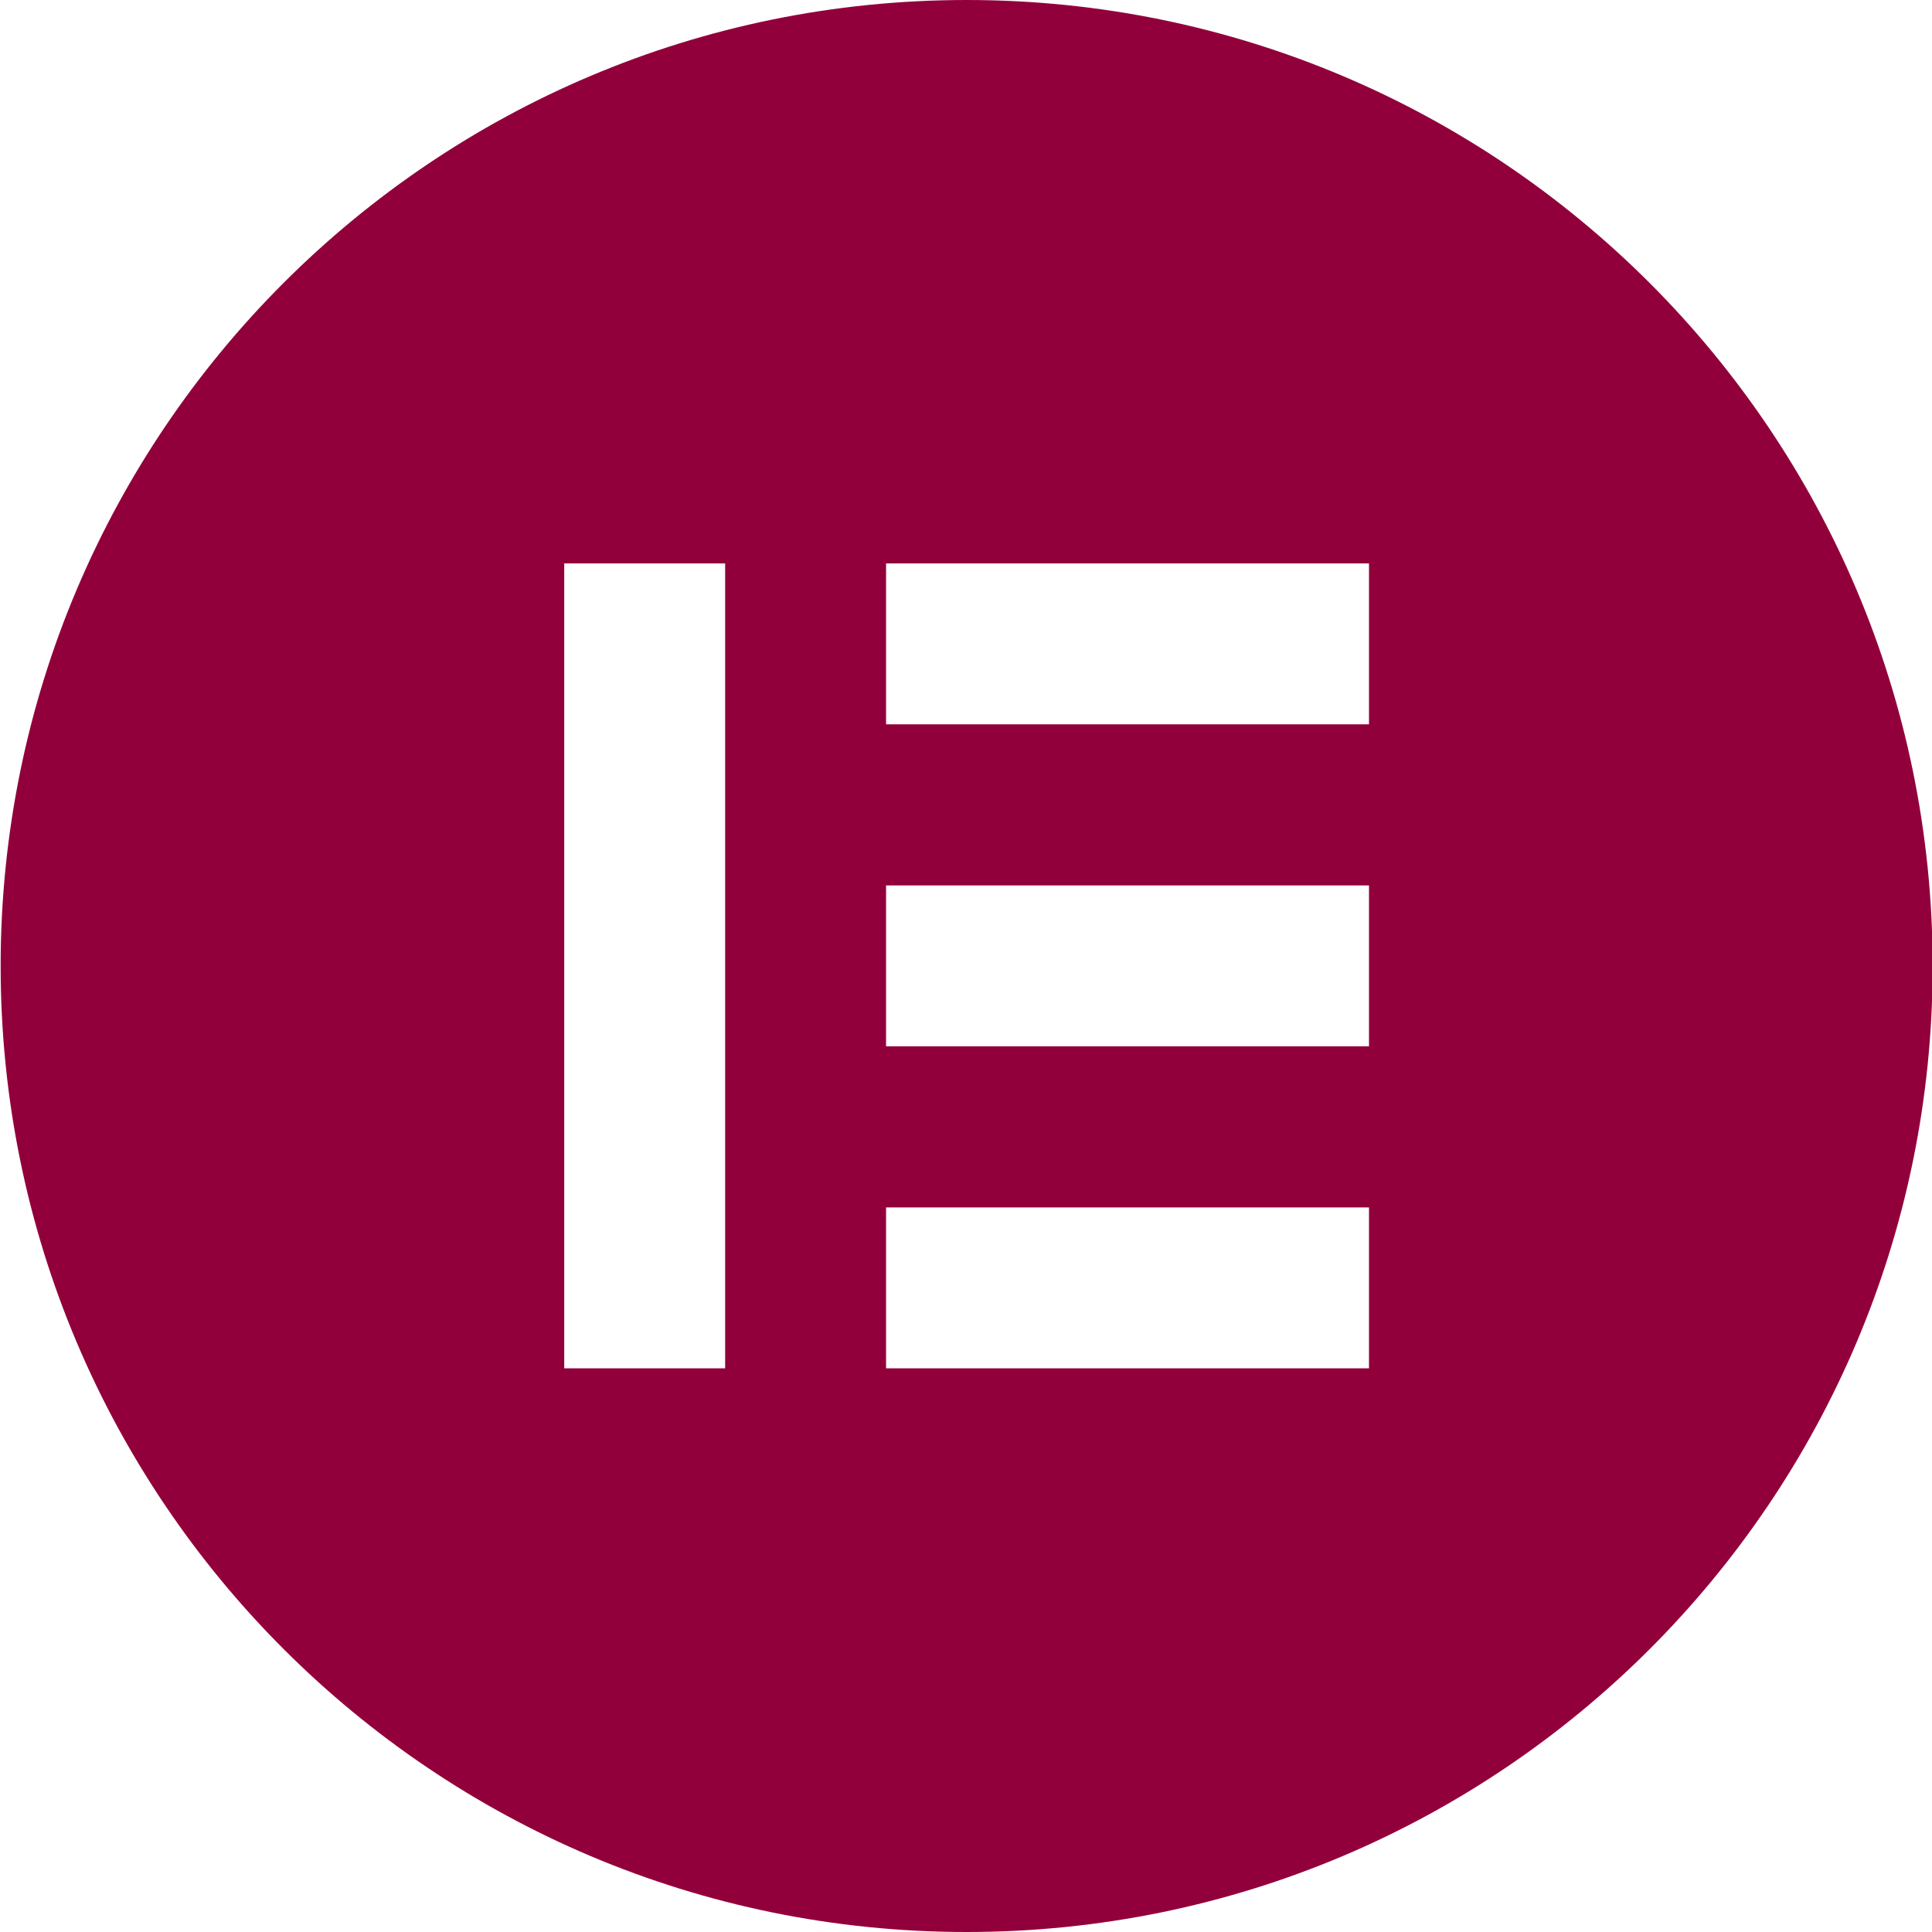 <svg width="24" height="24" viewBox="0 0 24 24" fill="none" xmlns="http://www.w3.org/2000/svg">
<g clip-path="url(#clip0_807_16825)">
<path d="M12.008 0C5.38 0 0.008 5.372 0.008 12C0.008 18.626 5.38 24 12.008 24C18.636 24 24.008 18.628 24.008 12C24.006 5.372 18.634 0 12.008 0ZM9.008 16.998H7.009V6.999H9.008V16.998ZM17.006 16.998H11.007V14.999H17.006V16.998ZM17.006 12.998H11.007V10.999H17.006V12.998ZM17.006 8.998H11.007V6.999H17.006V8.998Z" fill="#92003B"/>
</g>
<defs>
<clipPath id="clip0_807_16825">
<rect width="24" height="24" fill="white"/>
</clipPath>
</defs>
</svg>
